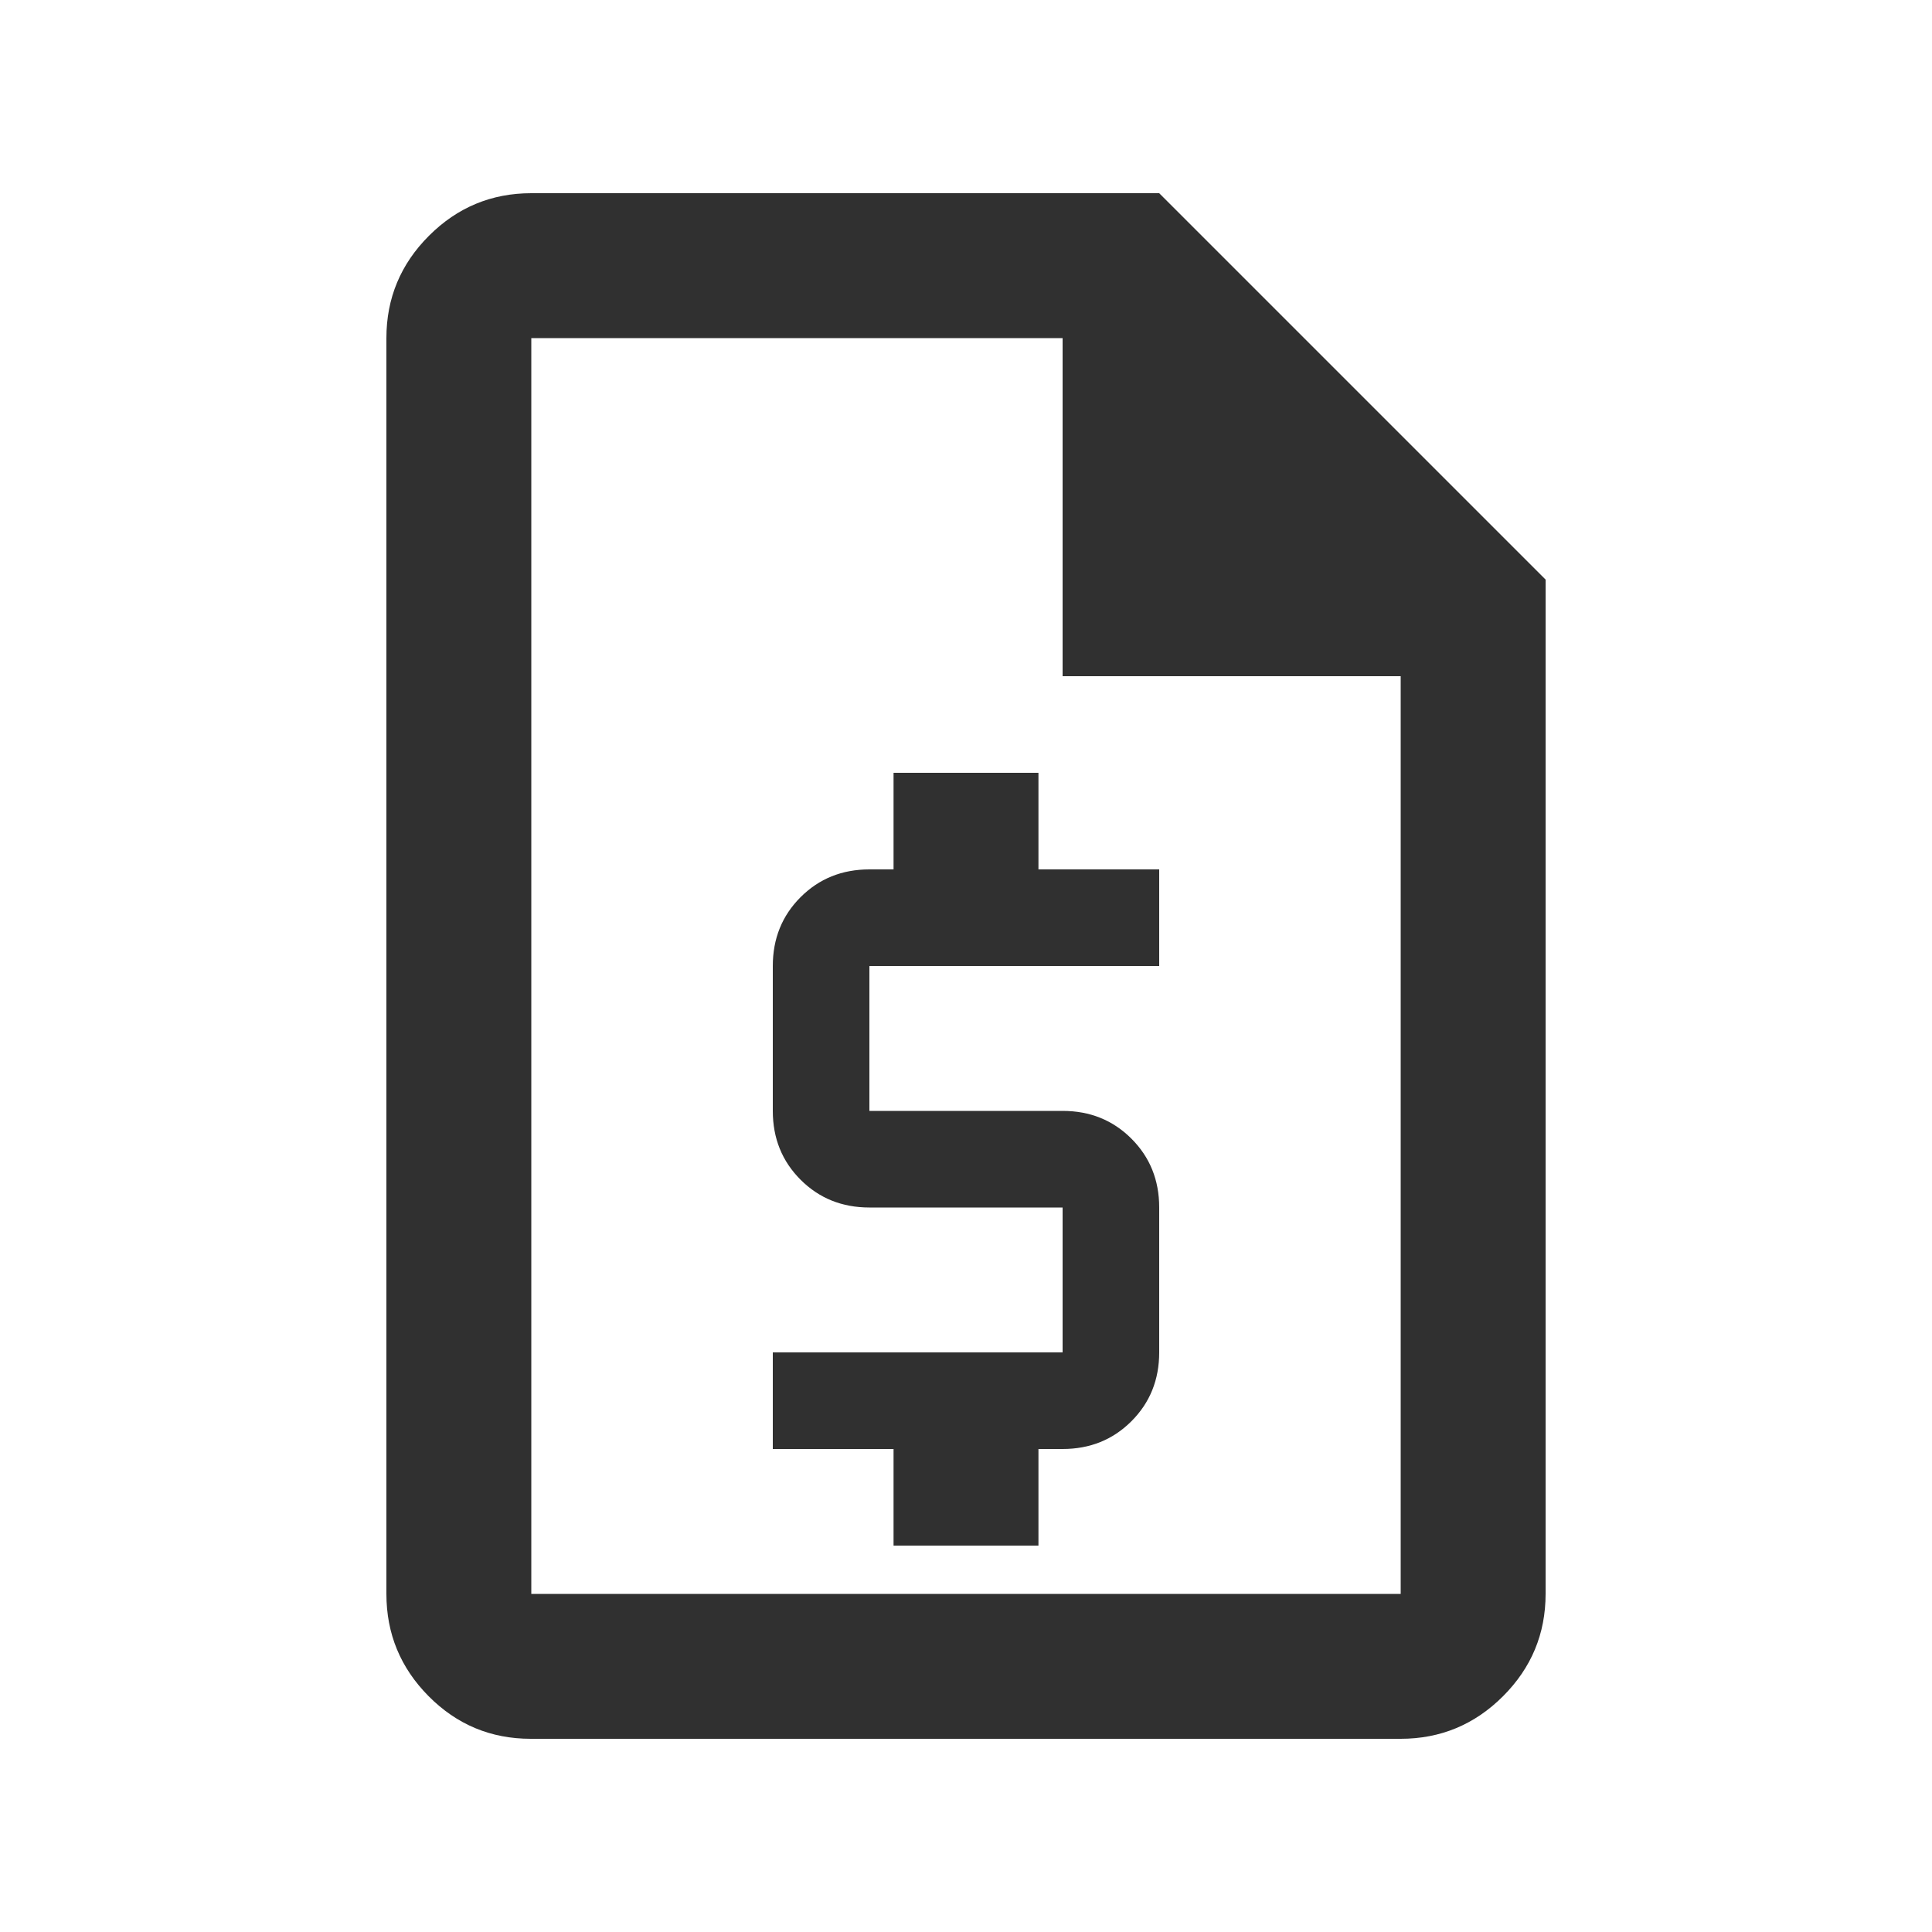 <svg xmlns="http://www.w3.org/2000/svg" height="20px" viewBox="0 -960 960 960" width="20px" fill="#303030"><path d="M444-192h72v-48h12q20.4 0 34.2-13.8Q576-267.6 576-288v-72q0-20.4-13.8-34.2Q548.4-408 528-408h-96v-72h144v-48h-60v-48h-72v48h-12q-20.4 0-34.2 13.8Q384-500.4 384-480v72q0 20.4 13.8 34.2Q411.6-360 432-360h96v72H384v48h60v48ZM263.72-96Q234-96 213-117.15T192-168v-624q0-29.7 21.15-50.85Q234.3-864 264-864h312l192 192v504q0 29.7-21.16 50.85Q725.68-96 695.96-96H263.72ZM528-624v-168H264v624h432v-456H528ZM264-792v189-189 624-624Z"/></svg>
